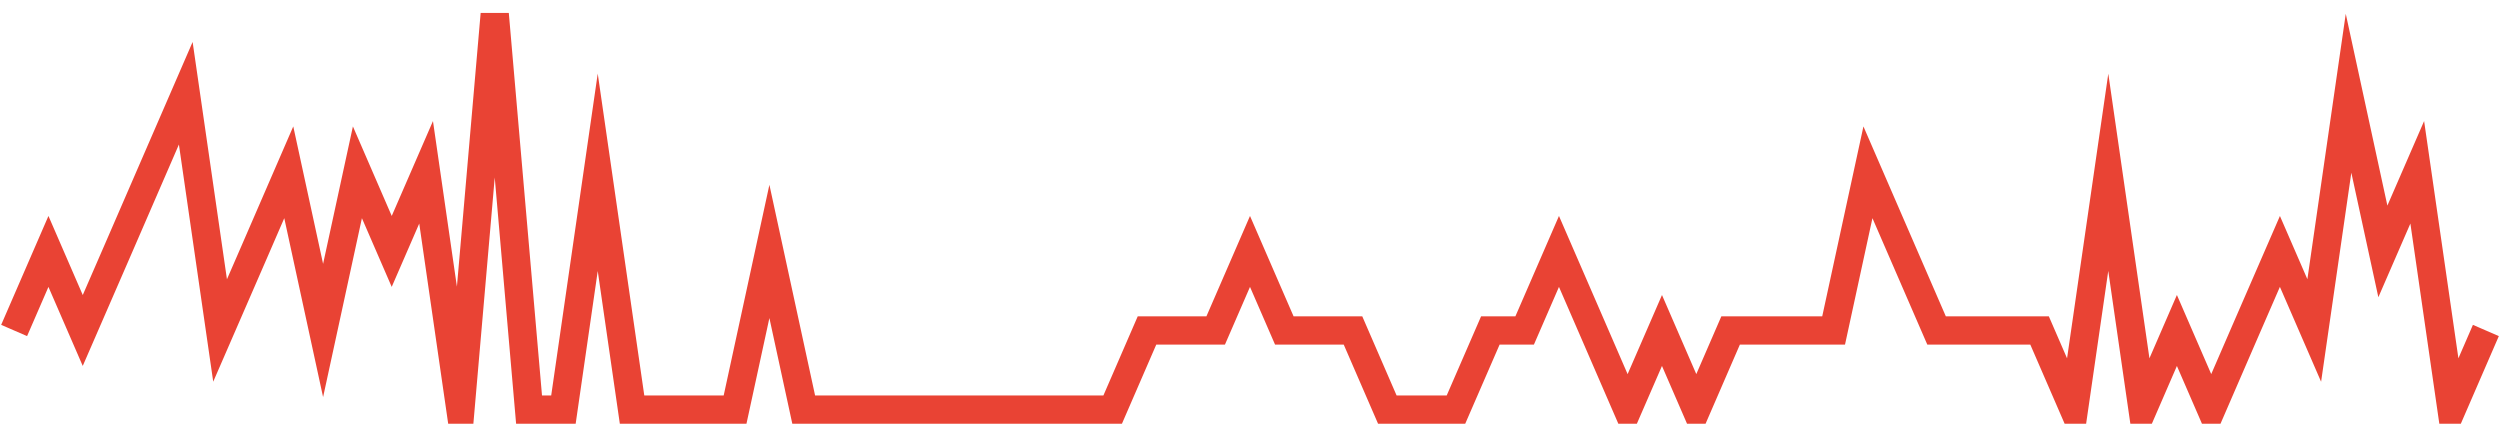 <?xml version="1.0" encoding="UTF-8"?>
<svg xmlns="http://www.w3.org/2000/svg" xmlns:xlink="http://www.w3.org/1999/xlink" width="177pt" height="30pt" viewBox="0 0 177 30" version="1.1">
<g id="surface1046921">
<path style="fill:none;stroke-width:2;stroke-linecap:butt;stroke-linejoin:miter;stroke:rgb(91.373%,26.275%,20.392%);stroke-opacity:1;stroke-miterlimit:10;" d="M 1 23.398 L 3.43 17.801 L 5.859 23.398 L 8.293 17.801 L 10.723 12.199 L 13.152 6.602 L 15.582 23.398 L 18.016 17.801 L 20.445 12.199 L 22.875 23.398 L 25.305 12.199 L 27.734 17.801 L 30.168 12.199 L 32.598 29 L 35.027 1 L 37.457 29 L 39.891 29 L 42.32 12.199 L 44.75 29 L 52.043 29 L 54.473 17.801 L 56.902 29 L 78.777 29 L 81.207 23.398 L 86.07 23.398 L 88.5 17.801 L 90.93 23.398 L 95.793 23.398 L 98.223 29 L 103.082 29 L 105.516 23.398 L 107.945 23.398 L 110.375 17.801 L 112.805 23.398 L 115.234 29 L 117.668 23.398 L 120.098 29 L 122.527 23.398 L 129.82 23.398 L 132.25 12.199 L 134.68 17.801 L 137.109 23.398 L 144.402 23.398 L 146.832 29 L 149.266 12.199 L 151.695 29 L 154.125 23.398 L 156.555 29 L 158.984 23.398 L 161.418 17.801 L 163.848 23.398 L 166.277 6.602 L 168.707 17.801 L 171.141 12.199 L 173.57 29 L 176 23.398 "/>
</g>
</svg>
